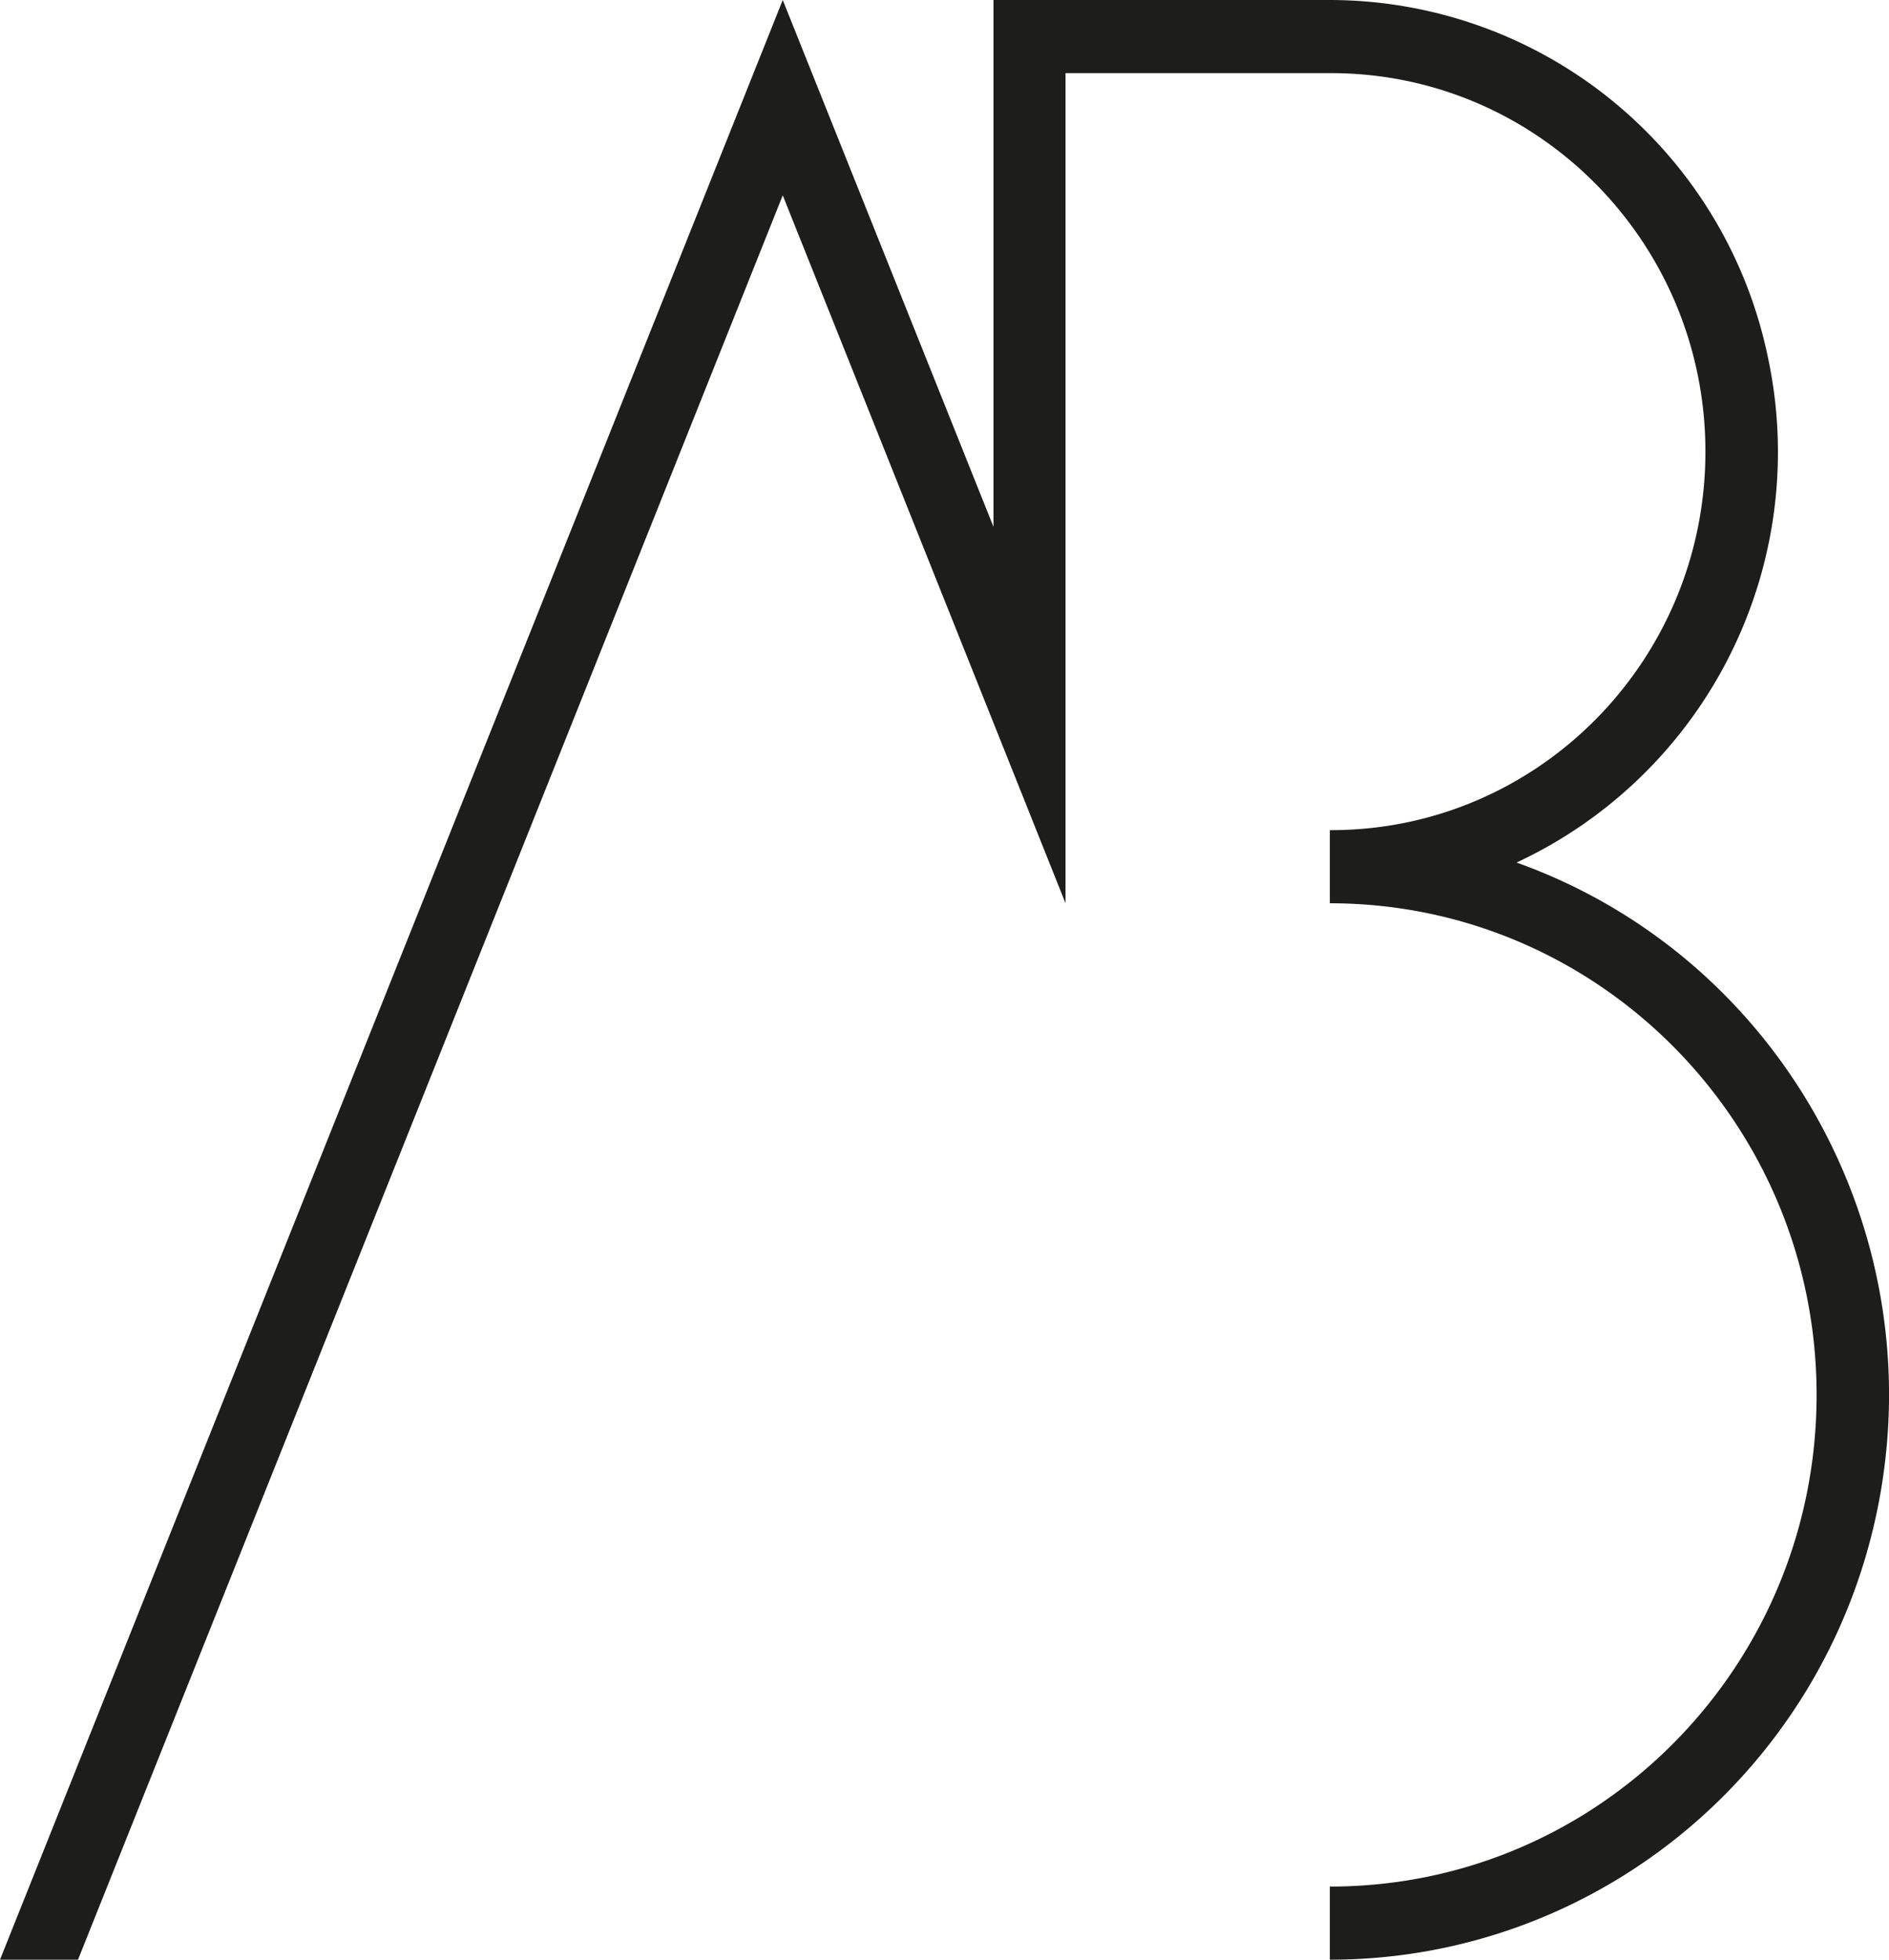 <svg id="Ebene_1" data-name="Ebene 1" xmlns="http://www.w3.org/2000/svg" viewBox="0 0 270 280"><defs><style>.cls-1{fill:#1d1d1b;}</style></defs><path class="cls-1" d="M190.08,129.06c38.41,0,69.57,31.43,69.57,70.25s-31.16,70.27-69.57,70.24V280c38.9,0,72.16-28.27,78.76-67s-15.4-76.65-52.07-89.76a64.71,64.71,0,0,0,35.86-72.48A64,64,0,0,0,190.12,0H142V75.27L111.88,0,0,280H11.15Q61.52,154,111.88,27.91,132.1,78.49,152.3,129.06V10.45h37.83c29.61-.06,53.65,24.18,53.63,54.11s-24.07,54.15-53.68,54.05v10.45"/></svg>